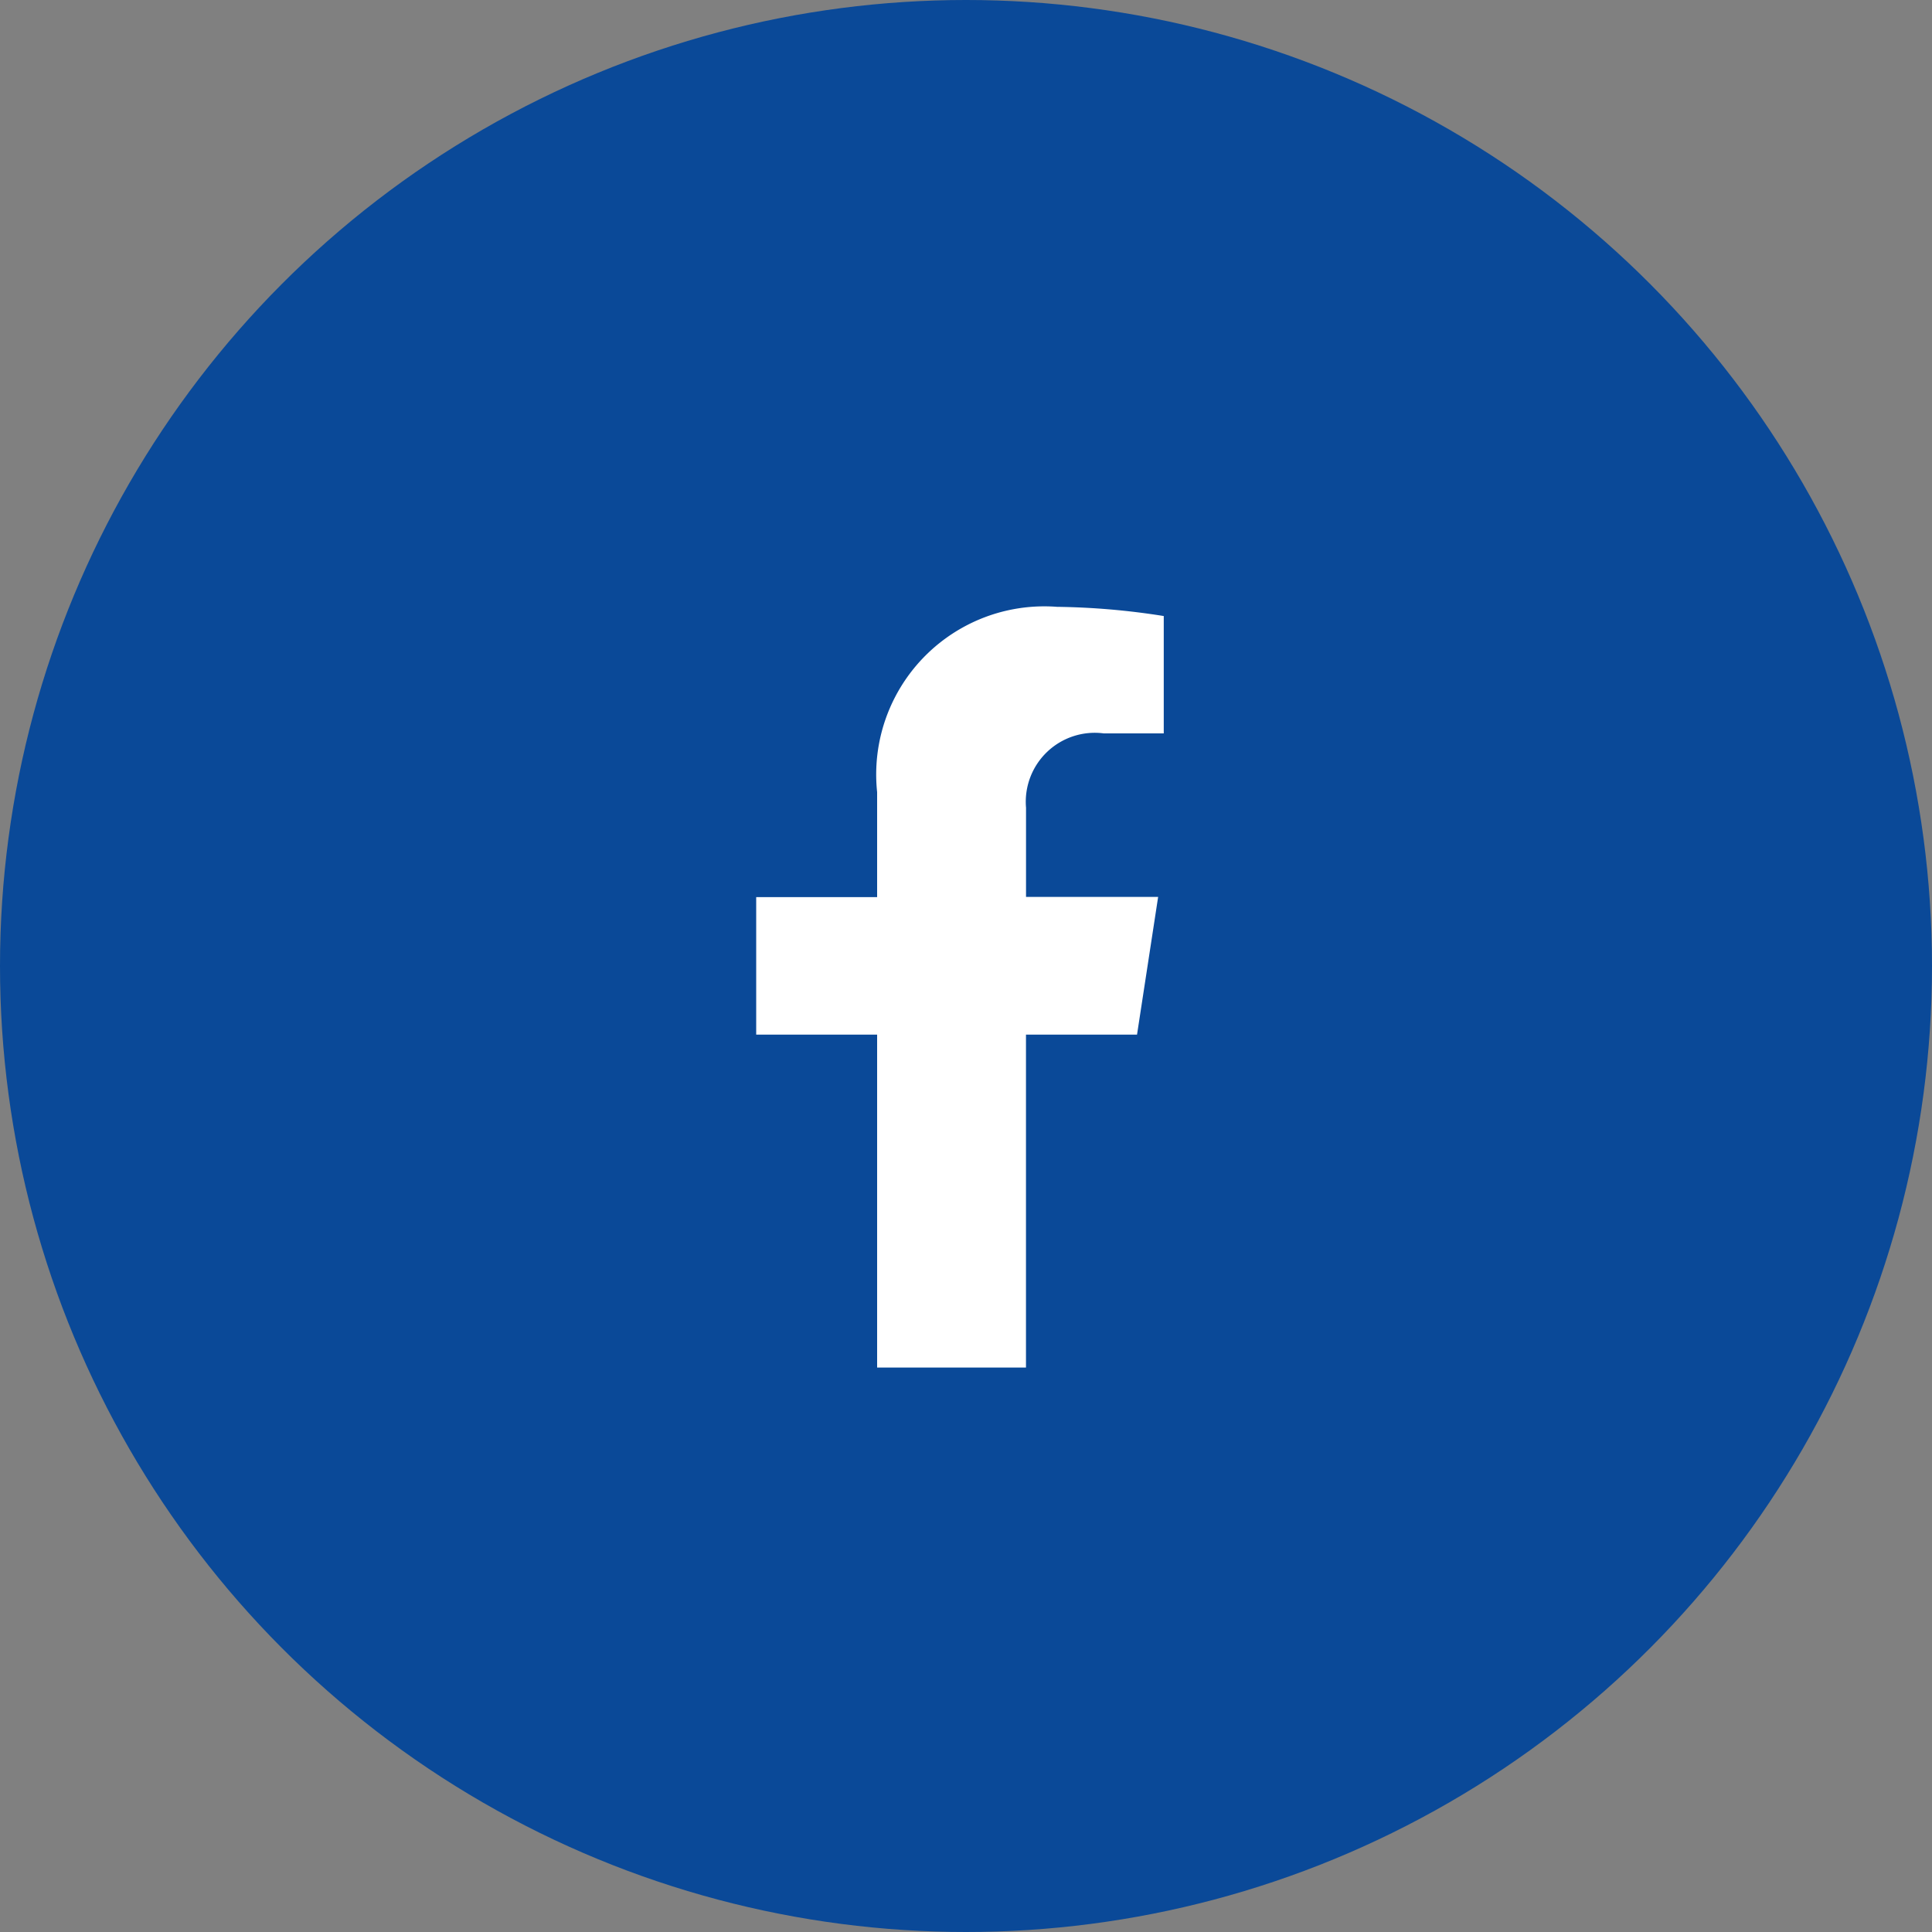 <svg xmlns="http://www.w3.org/2000/svg" width="42" height="42" viewBox="0 0 42 42">
  <rect x="0" y="0" width="42" height="42" fill="#808080" stroke="none"/>
  <g id="Group_3583" data-name="Group 3583" transform="translate(0.12 -0.294)">
    <circle id="Ellipse_162" data-name="Ellipse 162" cx="21" cy="21" r="21" transform="translate(-0.12 0.294)" fill="#0a4998"/>
    <g id="Group_3580" data-name="Group 3580" transform="translate(16.319 13.486)">
      <path id="facebook-f-brands" d="M31.169,9.3l.459-2.994H28.756V4.368a1.5,1.5,0,0,1,1.688-1.617h1.306V.2A15.924,15.924,0,0,0,29.431,0a3.655,3.655,0,0,0-3.912,4.029V6.311H22.89V9.3h2.629v7.237h3.236V9.3Z" transform="translate(-22.89)" fill="#fff"/>
    </g>
  </g>
</svg>

